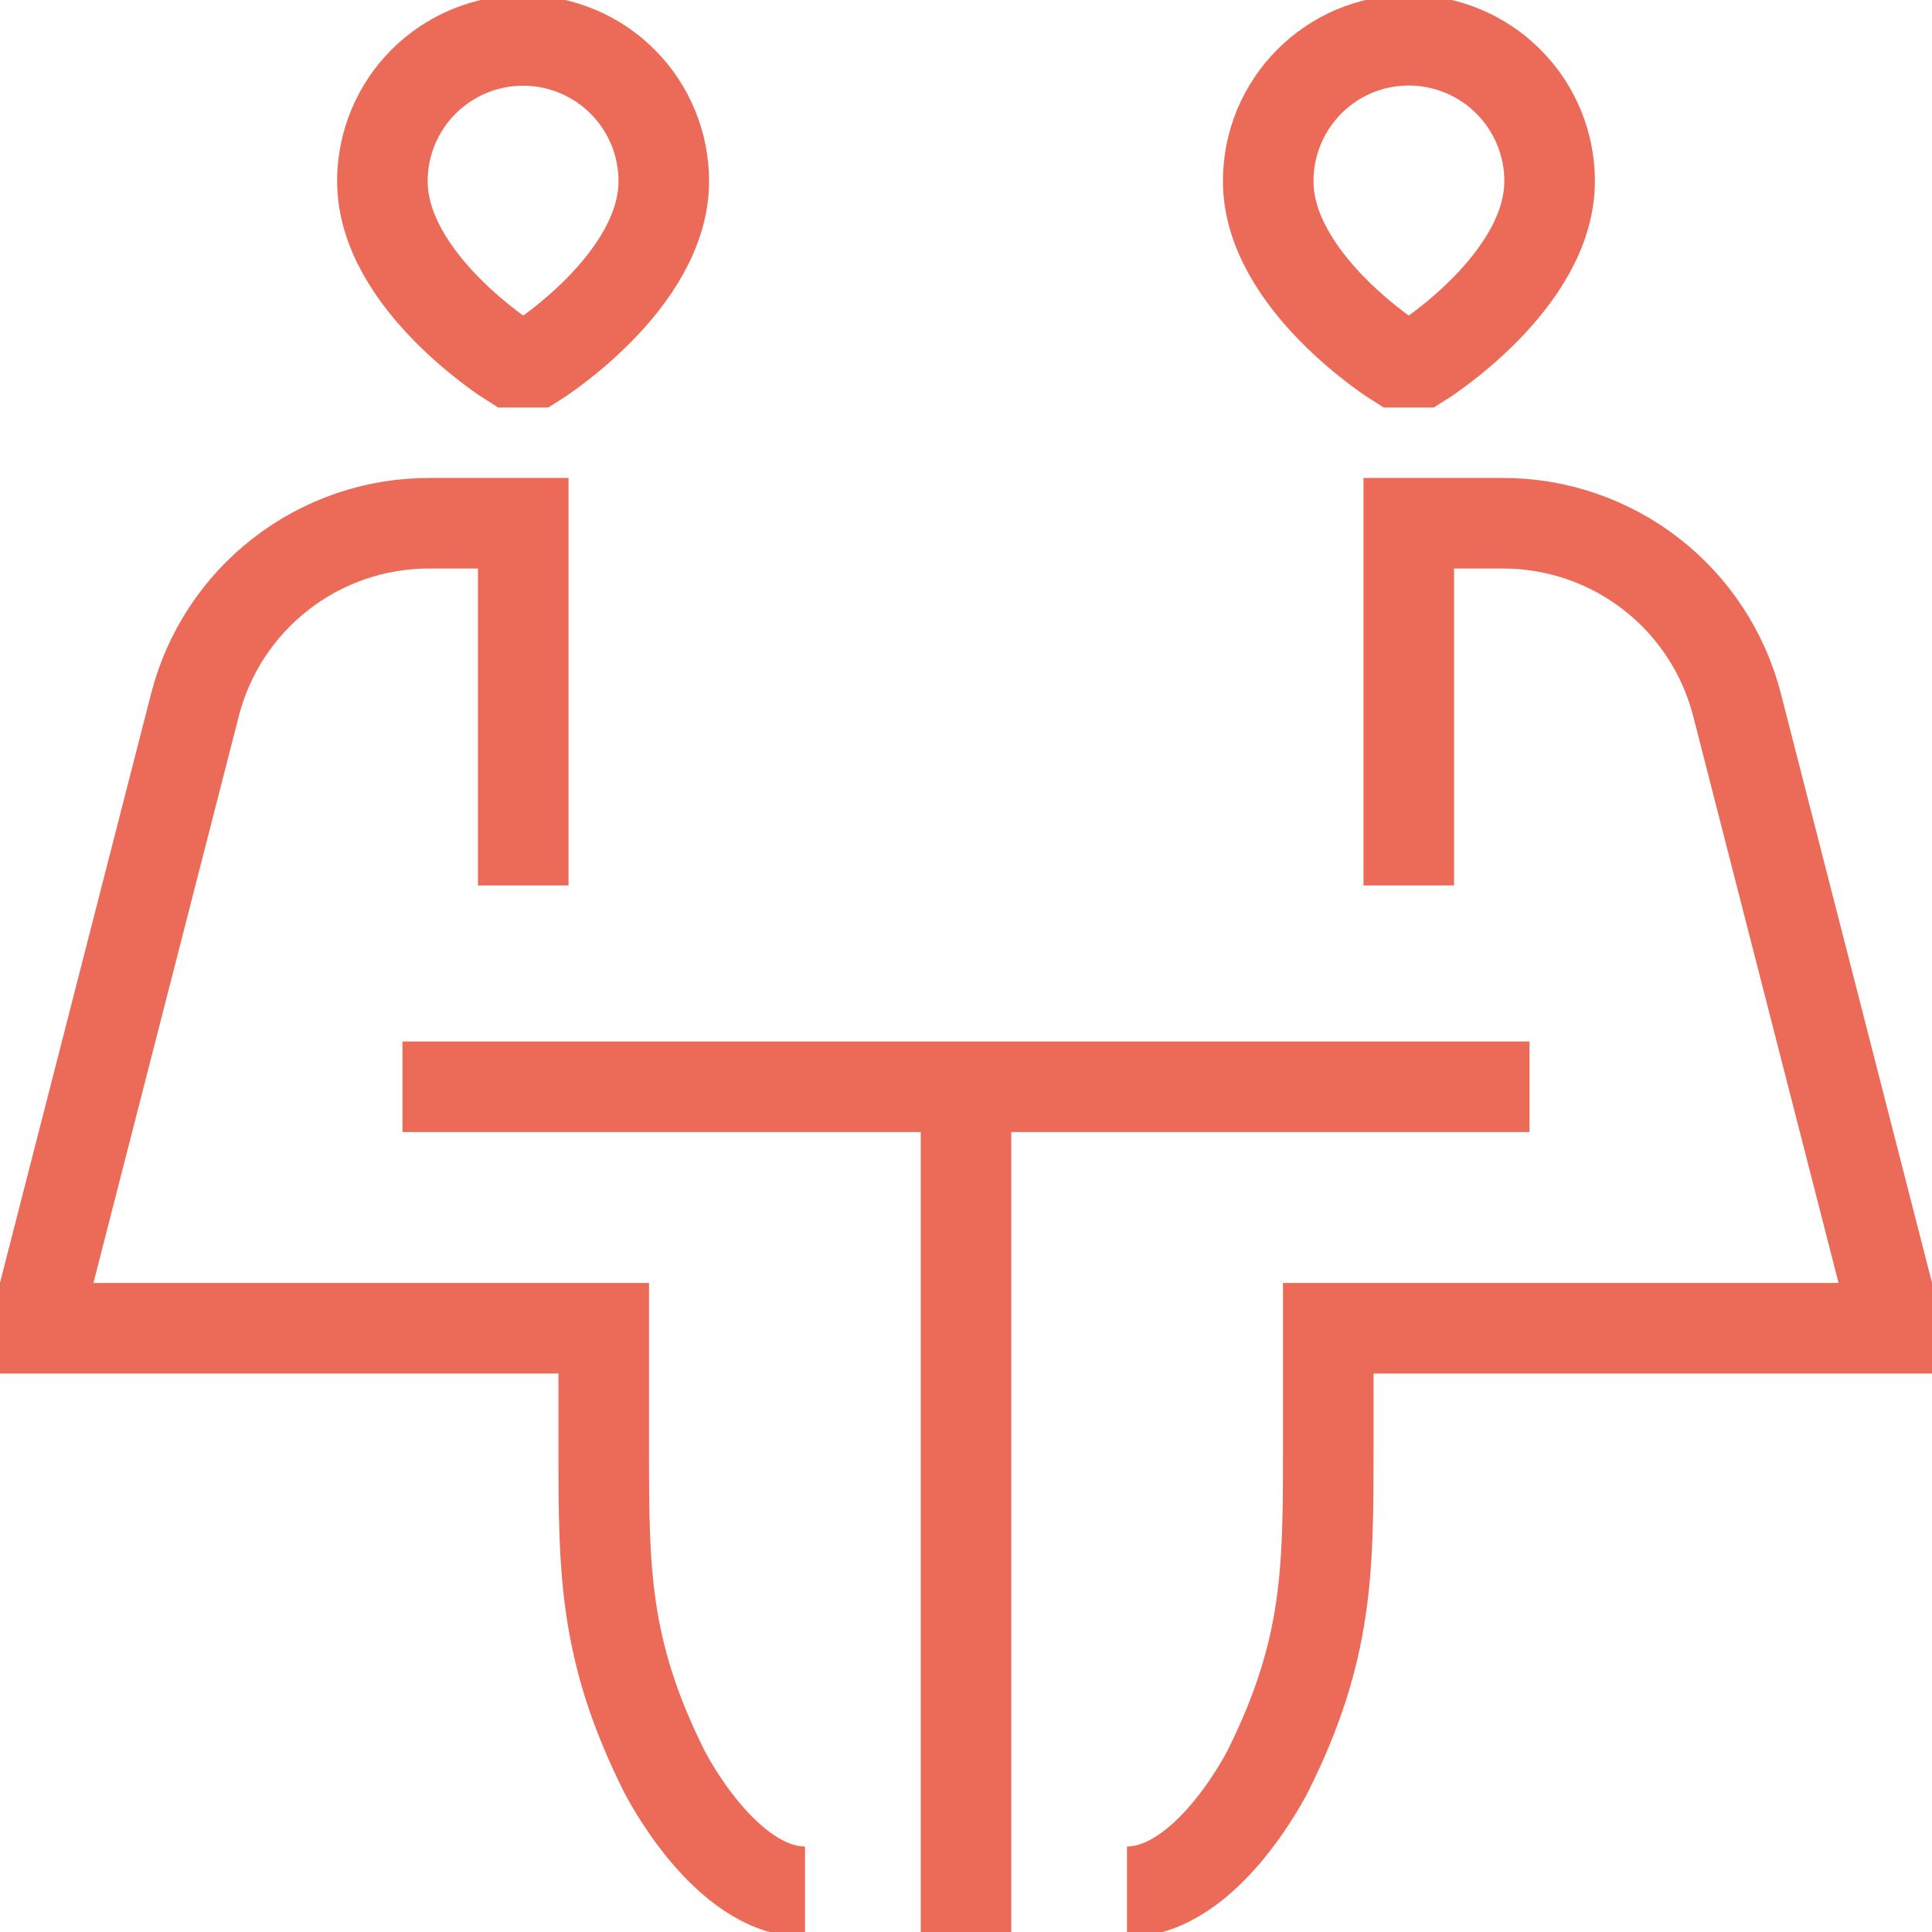 <svg width="64" height="64" viewBox="0 0 64 64" fill="none" xmlns="http://www.w3.org/2000/svg">
<g clip-path="url(#clip0_120_4647)">
<path d="M13.333 36H50.667M32 36V64M17.333 29.333V17.333H14.208C12.432 17.333 10.707 17.924 9.304 19.013C7.9 20.102 6.9 21.626 6.459 23.347L1.333 43.333V44H20V48C20 52 20 54.667 22 58.667C22 58.667 24 62.667 26.667 62.667M46.667 29.333V17.333H49.792C51.568 17.333 53.293 17.924 54.696 19.013C56.099 20.102 57.1 21.626 57.541 23.347L62.667 43.333V44H44V48C44 52 44 54.667 42 58.667C42 58.667 40 62.667 37.333 62.667M16.933 12C16.933 12 12.667 9.333 12.667 6C12.667 4.764 13.158 3.578 14.032 2.704C14.906 1.83 16.092 1.339 17.328 1.339C18.564 1.339 19.75 1.83 20.624 2.704C21.498 3.578 21.989 4.764 21.989 6C21.989 9.333 17.733 12 17.733 12H16.933ZM47.067 12C47.067 12 51.333 9.333 51.333 6C51.333 4.762 50.842 3.575 49.966 2.7C49.091 1.825 47.904 1.333 46.667 1.333C44.091 1.333 42.011 3.424 42.011 6C42.011 9.333 46.267 12 46.267 12H47.067Z" stroke="#EC6B58" stroke-width="3"/>
</g>
<defs>
<clipPath id="clip0_120_4647">
<rect width="64" height="64" fill="white"/>
</clipPath>
</defs>
</svg>
